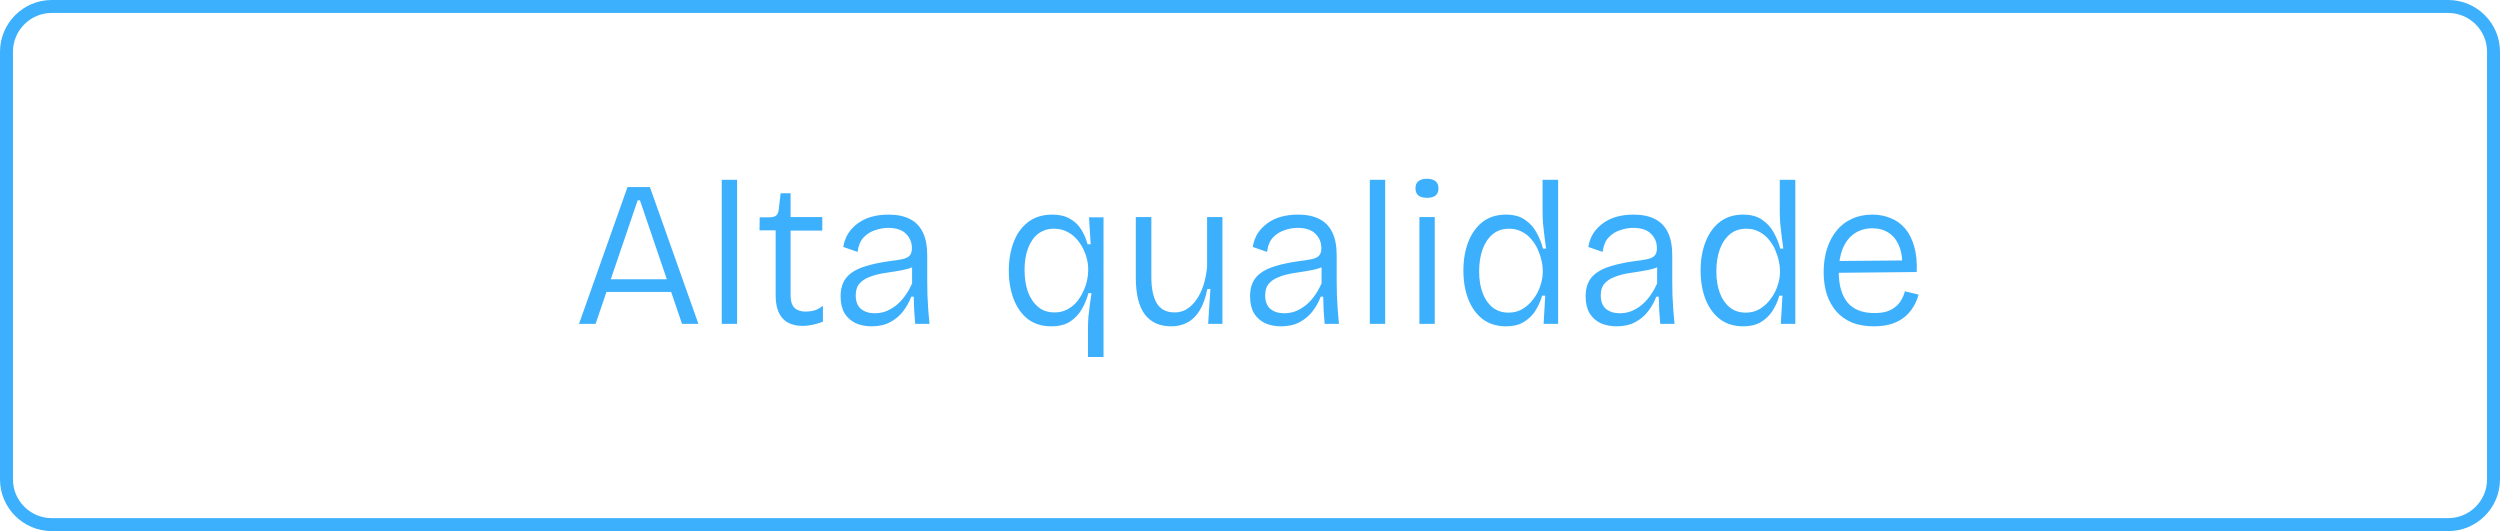 <svg xmlns="http://www.w3.org/2000/svg" width="193" height="41" viewBox="0 0 193 41" fill="none"><path d="M4 0.5H189C190.933 0.5 192.5 2.067 192.5 4V37C192.5 38.933 190.933 40.5 189 40.5H4C2.067 40.5 0.5 38.933 0.5 37V4C0.5 2.067 2.067 0.5 4 0.5Z" stroke="#3CB0FD"></path><path d="M44.7 25L48.444 14.44H50.172L53.916 25H52.652L49.404 15.464H49.228L45.98 25H44.7ZM46.364 22.536V21.56H52.396V22.536H46.364ZM55.718 25V13.88H56.902V25H55.718ZM61.993 25.16C61.289 25.16 60.761 24.963 60.409 24.568C60.057 24.173 59.881 23.587 59.881 22.808V17.784H58.633L58.649 16.776H59.401C59.647 16.776 59.823 16.728 59.929 16.632C60.036 16.536 60.1 16.381 60.121 16.168L60.265 14.92H61.033V16.76H63.481V17.8H61.033V22.808C61.033 23.245 61.135 23.565 61.337 23.768C61.54 23.96 61.828 24.056 62.201 24.056C62.404 24.056 62.617 24.029 62.841 23.976C63.065 23.912 63.295 23.789 63.529 23.608V24.84C63.241 24.947 62.964 25.027 62.697 25.08C62.441 25.133 62.207 25.16 61.993 25.16ZM67.294 25.192C66.835 25.192 66.425 25.112 66.062 24.952C65.7 24.781 65.412 24.525 65.198 24.184C64.996 23.832 64.894 23.389 64.894 22.856C64.894 22.483 64.958 22.147 65.086 21.848C65.214 21.549 65.422 21.293 65.71 21.08C66.009 20.856 66.398 20.675 66.878 20.536C67.358 20.387 67.939 20.264 68.622 20.168C69.049 20.115 69.39 20.061 69.646 20.008C69.913 19.955 70.105 19.864 70.222 19.736C70.34 19.608 70.398 19.416 70.398 19.16C70.398 18.723 70.249 18.355 69.95 18.056C69.651 17.747 69.188 17.592 68.558 17.592C68.238 17.592 67.907 17.651 67.566 17.768C67.225 17.875 66.926 18.061 66.67 18.328C66.425 18.584 66.27 18.957 66.206 19.448L65.102 19.064C65.166 18.68 65.289 18.339 65.47 18.04C65.662 17.741 65.907 17.48 66.206 17.256C66.505 17.032 66.852 16.861 67.246 16.744C67.651 16.627 68.1 16.568 68.59 16.568C69.251 16.568 69.801 16.68 70.238 16.904C70.686 17.128 71.022 17.475 71.246 17.944C71.47 18.403 71.582 18.995 71.582 19.72V21.672C71.582 22.003 71.588 22.365 71.598 22.76C71.62 23.144 71.641 23.533 71.662 23.928C71.694 24.312 71.726 24.669 71.758 25H70.654C70.622 24.637 70.596 24.285 70.574 23.944C70.564 23.592 70.553 23.245 70.542 22.904H70.35C70.201 23.299 69.993 23.672 69.726 24.024C69.46 24.376 69.124 24.659 68.718 24.872C68.323 25.085 67.849 25.192 67.294 25.192ZM67.534 24.184C67.779 24.184 68.03 24.147 68.286 24.072C68.542 23.987 68.798 23.853 69.054 23.672C69.31 23.491 69.55 23.256 69.774 22.968C70.009 22.669 70.222 22.307 70.414 21.88V20.248L70.862 20.312C70.702 20.493 70.473 20.632 70.174 20.728C69.886 20.813 69.561 20.883 69.198 20.936C68.835 20.989 68.468 21.048 68.094 21.112C67.731 21.176 67.395 21.272 67.086 21.4C66.777 21.517 66.526 21.688 66.334 21.912C66.153 22.125 66.062 22.424 66.062 22.808C66.062 23.267 66.195 23.613 66.462 23.848C66.74 24.072 67.097 24.184 67.534 24.184ZM83.992 27.56V25.368C83.992 25.08 84.003 24.781 84.024 24.472C84.056 24.163 84.094 23.848 84.136 23.528C84.179 23.208 84.222 22.909 84.264 22.632H84.024C83.918 23.048 83.752 23.453 83.528 23.848C83.304 24.243 83 24.568 82.616 24.824C82.243 25.069 81.758 25.192 81.16 25.192C80.456 25.192 79.859 25.011 79.368 24.648C78.888 24.275 78.52 23.763 78.264 23.112C78.008 22.451 77.88 21.709 77.88 20.888C77.88 20.088 78.003 19.363 78.248 18.712C78.494 18.051 78.867 17.528 79.368 17.144C79.87 16.76 80.494 16.568 81.24 16.568C81.784 16.568 82.238 16.675 82.6 16.888C82.963 17.091 83.251 17.363 83.464 17.704C83.678 18.045 83.843 18.429 83.96 18.856H84.2L84.072 16.776H85.192V20.84V27.56H83.992ZM81.416 24.12C81.779 24.12 82.099 24.045 82.376 23.896C82.664 23.747 82.91 23.555 83.112 23.32C83.315 23.075 83.48 22.813 83.608 22.536C83.747 22.248 83.848 21.965 83.912 21.688C83.976 21.4 84.008 21.144 84.008 20.92V20.776C84.008 20.403 83.944 20.035 83.816 19.672C83.688 19.299 83.512 18.963 83.288 18.664C83.064 18.355 82.787 18.109 82.456 17.928C82.136 17.747 81.774 17.656 81.368 17.656C80.888 17.656 80.478 17.789 80.136 18.056C79.806 18.312 79.55 18.68 79.368 19.16C79.187 19.629 79.096 20.189 79.096 20.84C79.096 21.469 79.182 22.029 79.352 22.52C79.534 23.011 79.795 23.4 80.136 23.688C80.478 23.976 80.904 24.12 81.416 24.12ZM90.42 25.192C89.524 25.192 88.841 24.883 88.372 24.264C87.913 23.635 87.684 22.691 87.684 21.432V16.76H88.884V21.352C88.884 22.28 89.028 22.973 89.316 23.432C89.604 23.891 90.063 24.12 90.692 24.12C91.033 24.12 91.343 24.035 91.62 23.864C91.897 23.693 92.143 23.453 92.356 23.144C92.58 22.835 92.761 22.467 92.9 22.04C93.039 21.613 93.135 21.139 93.188 20.616V16.76H94.372V21.512V25H93.268L93.444 22.312H93.204C93.076 22.973 92.884 23.517 92.628 23.944C92.372 24.371 92.057 24.685 91.684 24.888C91.311 25.091 90.889 25.192 90.42 25.192ZM98.903 25.192C98.445 25.192 98.034 25.112 97.671 24.952C97.309 24.781 97.021 24.525 96.808 24.184C96.605 23.832 96.504 23.389 96.504 22.856C96.504 22.483 96.567 22.147 96.695 21.848C96.823 21.549 97.031 21.293 97.32 21.08C97.618 20.856 98.007 20.675 98.487 20.536C98.968 20.387 99.549 20.264 100.232 20.168C100.658 20.115 101 20.061 101.256 20.008C101.522 19.955 101.714 19.864 101.832 19.736C101.949 19.608 102.008 19.416 102.008 19.16C102.008 18.723 101.858 18.355 101.56 18.056C101.261 17.747 100.797 17.592 100.168 17.592C99.847 17.592 99.517 17.651 99.175 17.768C98.834 17.875 98.535 18.061 98.279 18.328C98.034 18.584 97.879 18.957 97.816 19.448L96.712 19.064C96.775 18.68 96.898 18.339 97.079 18.04C97.272 17.741 97.517 17.48 97.816 17.256C98.114 17.032 98.461 16.861 98.856 16.744C99.261 16.627 99.709 16.568 100.2 16.568C100.861 16.568 101.41 16.68 101.848 16.904C102.296 17.128 102.632 17.475 102.856 17.944C103.08 18.403 103.192 18.995 103.192 19.72V21.672C103.192 22.003 103.197 22.365 103.208 22.76C103.229 23.144 103.25 23.533 103.272 23.928C103.304 24.312 103.336 24.669 103.368 25H102.264C102.232 24.637 102.205 24.285 102.184 23.944C102.173 23.592 102.162 23.245 102.152 22.904H101.96C101.81 23.299 101.602 23.672 101.336 24.024C101.069 24.376 100.733 24.659 100.328 24.872C99.933 25.085 99.458 25.192 98.903 25.192ZM99.144 24.184C99.389 24.184 99.639 24.147 99.895 24.072C100.152 23.987 100.408 23.853 100.664 23.672C100.92 23.491 101.16 23.256 101.384 22.968C101.618 22.669 101.832 22.307 102.024 21.88V20.248L102.472 20.312C102.312 20.493 102.082 20.632 101.784 20.728C101.496 20.813 101.17 20.883 100.808 20.936C100.445 20.989 100.077 21.048 99.704 21.112C99.341 21.176 99.005 21.272 98.695 21.4C98.386 21.517 98.135 21.688 97.944 21.912C97.762 22.125 97.671 22.424 97.671 22.808C97.671 23.267 97.805 23.613 98.072 23.848C98.349 24.072 98.706 24.184 99.144 24.184ZM105.75 25V13.88H106.934V25H105.75ZM109.578 25V16.76H110.762V25H109.578ZM110.17 15.272C109.871 15.272 109.647 15.213 109.498 15.096C109.349 14.968 109.274 14.781 109.274 14.536C109.274 14.291 109.349 14.109 109.498 13.992C109.647 13.864 109.866 13.8 110.154 13.8C110.453 13.8 110.677 13.864 110.826 13.992C110.975 14.109 111.05 14.291 111.05 14.536C111.05 14.781 110.975 14.968 110.826 15.096C110.677 15.213 110.458 15.272 110.17 15.272ZM116.27 25.192C115.566 25.192 114.969 25.011 114.478 24.648C113.987 24.275 113.614 23.763 113.358 23.112C113.102 22.461 112.974 21.72 112.974 20.888C112.974 20.056 113.102 19.315 113.358 18.664C113.614 18.013 113.982 17.501 114.462 17.128C114.953 16.755 115.55 16.568 116.254 16.568C116.862 16.568 117.353 16.701 117.726 16.968C118.11 17.224 118.409 17.555 118.622 17.96C118.846 18.355 119.011 18.765 119.118 19.192H119.358C119.315 18.893 119.273 18.573 119.23 18.232C119.187 17.891 119.15 17.555 119.118 17.224C119.097 16.883 119.086 16.579 119.086 16.312V13.88H120.286V20.936V25H119.166L119.294 22.824H119.054C118.926 23.261 118.745 23.661 118.51 24.024C118.275 24.376 117.977 24.659 117.614 24.872C117.262 25.085 116.814 25.192 116.27 25.192ZM116.462 24.136C116.867 24.136 117.23 24.04 117.55 23.848C117.881 23.645 118.158 23.389 118.382 23.08C118.617 22.771 118.793 22.435 118.91 22.072C119.038 21.699 119.102 21.347 119.102 21.016V20.856C119.102 20.643 119.07 20.397 119.006 20.12C118.942 19.832 118.846 19.544 118.718 19.256C118.59 18.968 118.419 18.701 118.206 18.456C118.003 18.211 117.758 18.019 117.47 17.88C117.193 17.731 116.873 17.656 116.51 17.656C115.998 17.656 115.571 17.8 115.23 18.088C114.889 18.376 114.627 18.771 114.446 19.272C114.275 19.763 114.19 20.323 114.19 20.952C114.19 21.592 114.281 22.152 114.462 22.632C114.643 23.101 114.899 23.469 115.23 23.736C115.571 24.003 115.982 24.136 116.462 24.136ZM124.81 25.192C124.351 25.192 123.94 25.112 123.578 24.952C123.215 24.781 122.927 24.525 122.714 24.184C122.511 23.832 122.41 23.389 122.41 22.856C122.41 22.483 122.474 22.147 122.602 21.848C122.73 21.549 122.938 21.293 123.226 21.08C123.524 20.856 123.914 20.675 124.394 20.536C124.874 20.387 125.455 20.264 126.138 20.168C126.564 20.115 126.906 20.061 127.162 20.008C127.428 19.955 127.62 19.864 127.738 19.736C127.855 19.608 127.914 19.416 127.914 19.16C127.914 18.723 127.764 18.355 127.466 18.056C127.167 17.747 126.703 17.592 126.074 17.592C125.754 17.592 125.423 17.651 125.082 17.768C124.74 17.875 124.442 18.061 124.186 18.328C123.94 18.584 123.786 18.957 123.722 19.448L122.618 19.064C122.682 18.68 122.804 18.339 122.986 18.04C123.178 17.741 123.423 17.48 123.722 17.256C124.02 17.032 124.367 16.861 124.762 16.744C125.167 16.627 125.615 16.568 126.106 16.568C126.767 16.568 127.316 16.68 127.754 16.904C128.202 17.128 128.538 17.475 128.762 17.944C128.986 18.403 129.098 18.995 129.098 19.72V21.672C129.098 22.003 129.103 22.365 129.114 22.76C129.135 23.144 129.156 23.533 129.178 23.928C129.21 24.312 129.242 24.669 129.274 25H128.17C128.138 24.637 128.111 24.285 128.09 23.944C128.079 23.592 128.068 23.245 128.058 22.904H127.866C127.716 23.299 127.508 23.672 127.242 24.024C126.975 24.376 126.639 24.659 126.234 24.872C125.839 25.085 125.364 25.192 124.81 25.192ZM125.05 24.184C125.295 24.184 125.546 24.147 125.802 24.072C126.058 23.987 126.314 23.853 126.57 23.672C126.826 23.491 127.066 23.256 127.29 22.968C127.524 22.669 127.738 22.307 127.93 21.88V20.248L128.378 20.312C128.218 20.493 127.988 20.632 127.69 20.728C127.402 20.813 127.076 20.883 126.714 20.936C126.351 20.989 125.983 21.048 125.61 21.112C125.247 21.176 124.911 21.272 124.602 21.4C124.292 21.517 124.042 21.688 123.85 21.912C123.668 22.125 123.578 22.424 123.578 22.808C123.578 23.267 123.711 23.613 123.978 23.848C124.255 24.072 124.612 24.184 125.05 24.184ZM134.583 25.192C133.879 25.192 133.281 25.011 132.791 24.648C132.3 24.275 131.927 23.763 131.671 23.112C131.415 22.461 131.287 21.72 131.287 20.888C131.287 20.056 131.415 19.315 131.671 18.664C131.927 18.013 132.295 17.501 132.775 17.128C133.265 16.755 133.863 16.568 134.567 16.568C135.175 16.568 135.665 16.701 136.039 16.968C136.423 17.224 136.721 17.555 136.935 17.96C137.159 18.355 137.324 18.765 137.431 19.192H137.671C137.628 18.893 137.585 18.573 137.543 18.232C137.5 17.891 137.463 17.555 137.431 17.224C137.409 16.883 137.399 16.579 137.399 16.312V13.88H138.599V20.936V25H137.479L137.607 22.824H137.367C137.239 23.261 137.057 23.661 136.823 24.024C136.588 24.376 136.289 24.659 135.927 24.872C135.575 25.085 135.127 25.192 134.583 25.192ZM134.775 24.136C135.18 24.136 135.543 24.04 135.863 23.848C136.193 23.645 136.471 23.389 136.695 23.08C136.929 22.771 137.105 22.435 137.223 22.072C137.351 21.699 137.415 21.347 137.415 21.016V20.856C137.415 20.643 137.383 20.397 137.319 20.12C137.255 19.832 137.159 19.544 137.031 19.256C136.903 18.968 136.732 18.701 136.519 18.456C136.316 18.211 136.071 18.019 135.783 17.88C135.505 17.731 135.185 17.656 134.823 17.656C134.311 17.656 133.884 17.8 133.543 18.088C133.201 18.376 132.94 18.771 132.759 19.272C132.588 19.763 132.503 20.323 132.503 20.952C132.503 21.592 132.593 22.152 132.775 22.632C132.956 23.101 133.212 23.469 133.543 23.736C133.884 24.003 134.295 24.136 134.775 24.136ZM144.674 25.192C144.034 25.192 143.469 25.096 142.978 24.904C142.498 24.701 142.093 24.413 141.762 24.04C141.442 23.667 141.197 23.224 141.026 22.712C140.866 22.2 140.786 21.635 140.786 21.016C140.786 20.376 140.866 19.789 141.026 19.256C141.197 18.712 141.442 18.237 141.762 17.832C142.082 17.427 142.477 17.117 142.946 16.904C143.416 16.68 143.949 16.568 144.546 16.568C145.058 16.568 145.528 16.659 145.954 16.84C146.392 17.011 146.765 17.277 147.074 17.64C147.384 18.003 147.618 18.467 147.778 19.032C147.938 19.587 148.002 20.243 147.97 21L141.506 21.064V20.152L147.234 20.104L146.834 20.792C146.888 20.088 146.818 19.501 146.626 19.032C146.445 18.563 146.173 18.211 145.81 17.976C145.458 17.741 145.037 17.624 144.546 17.624C144.024 17.624 143.565 17.757 143.17 18.024C142.776 18.291 142.472 18.68 142.258 19.192C142.056 19.693 141.954 20.296 141.954 21C141.954 22.013 142.178 22.797 142.626 23.352C143.085 23.896 143.778 24.168 144.706 24.168C145.058 24.168 145.368 24.131 145.634 24.056C145.901 23.971 146.125 23.853 146.306 23.704C146.498 23.555 146.653 23.379 146.77 23.176C146.898 22.963 146.994 22.733 147.058 22.488L148.114 22.744C148.008 23.128 147.853 23.475 147.65 23.784C147.458 24.083 147.218 24.339 146.93 24.552C146.642 24.765 146.312 24.925 145.938 25.032C145.565 25.139 145.144 25.192 144.674 25.192Z" fill="#3CB0FD"></path></svg>